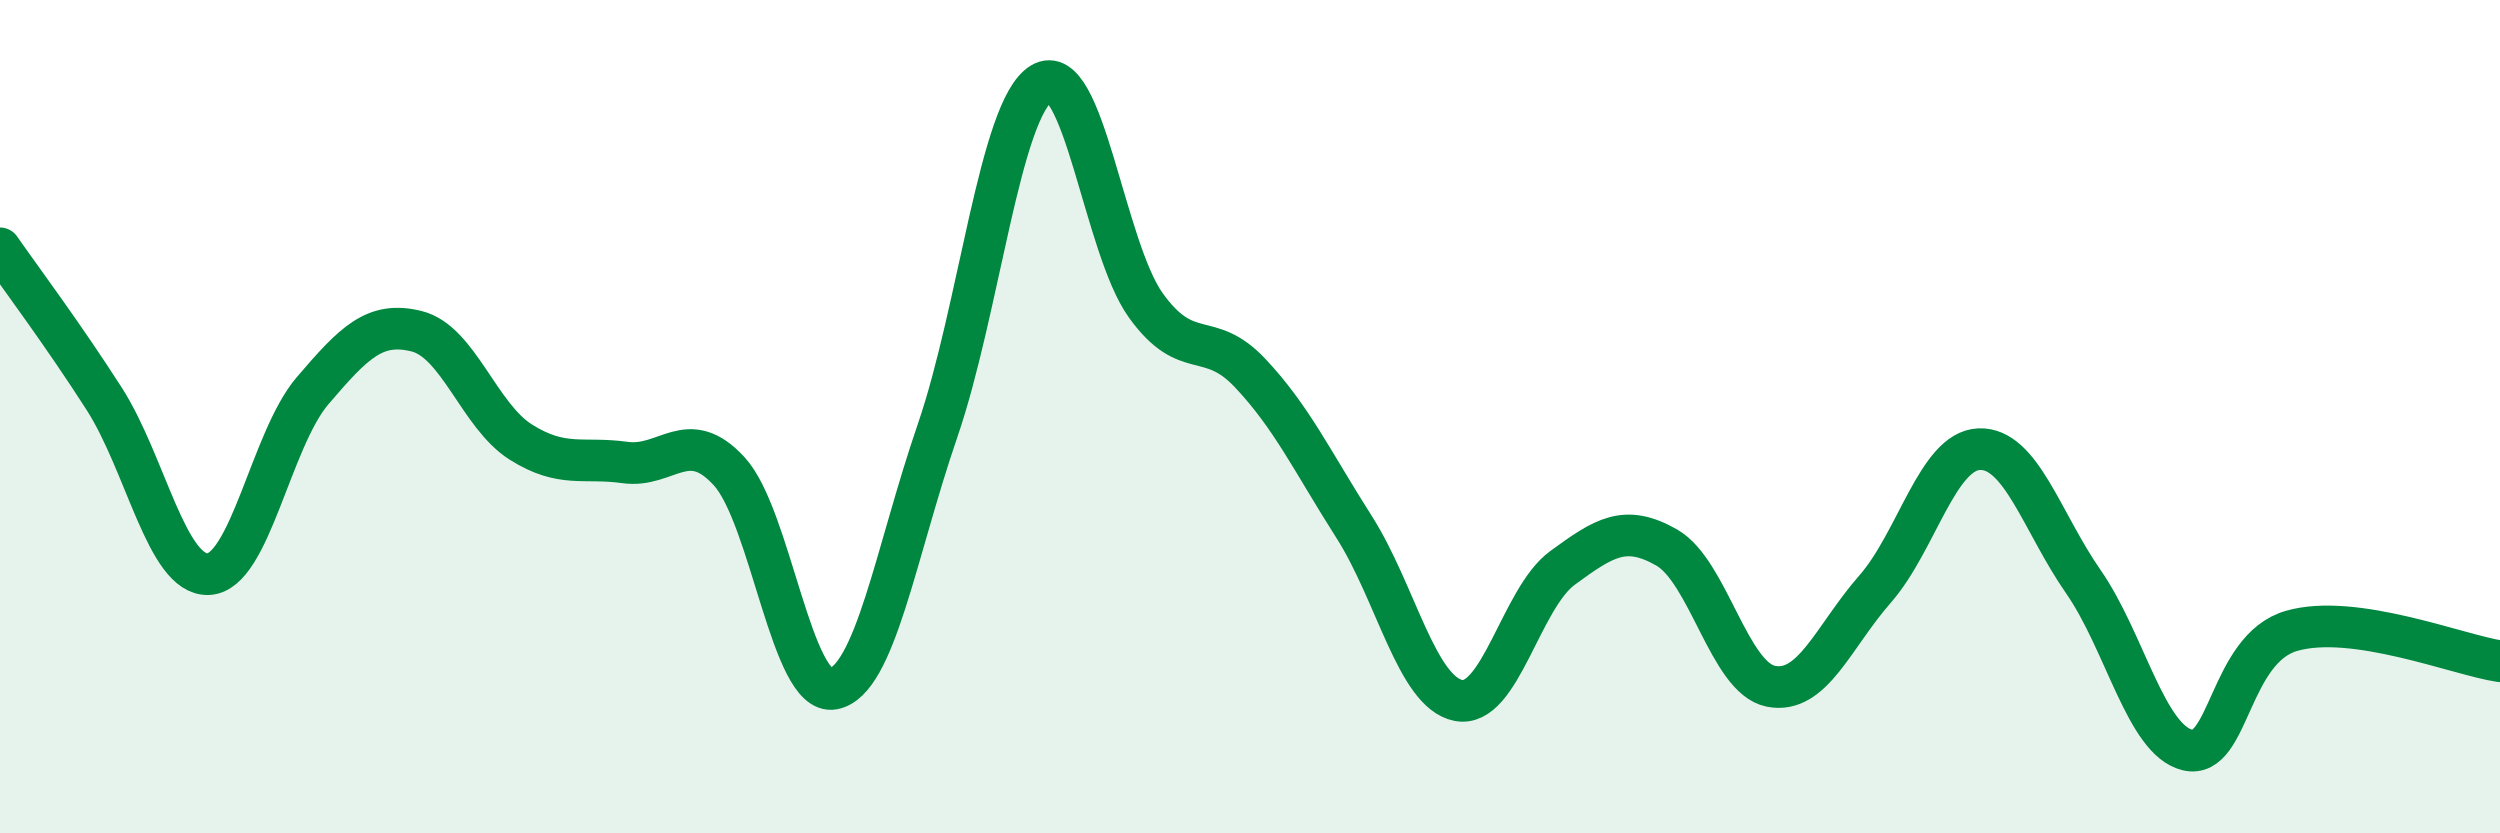
    <svg width="60" height="20" viewBox="0 0 60 20" xmlns="http://www.w3.org/2000/svg">
      <path
        d="M 0,5.96 C 0.5,6.68 1.5,8.01 2.5,9.57 C 3.5,11.13 4,13.82 5,13.78 C 6,13.74 6.5,10.55 7.5,9.38 C 8.5,8.21 9,7.7 10,7.95 C 11,8.2 11.5,9.98 12.5,10.61 C 13.5,11.24 14,10.96 15,11.1 C 16,11.24 16.5,10.22 17.5,11.31 C 18.5,12.4 19,16.72 20,16.53 C 21,16.34 21.5,13.25 22.5,10.34 C 23.5,7.43 24,2.6 25,2 C 26,1.4 26.5,5.94 27.5,7.33 C 28.5,8.72 29,7.89 30,8.95 C 31,10.01 31.5,11.08 32.5,12.65 C 33.5,14.22 34,16.61 35,16.81 C 36,17.01 36.5,14.36 37.5,13.63 C 38.5,12.9 39,12.57 40,13.14 C 41,13.71 41.5,16.27 42.5,16.47 C 43.5,16.67 44,15.28 45,14.14 C 46,13 46.5,10.82 47.5,10.78 C 48.5,10.74 49,12.52 50,13.96 C 51,15.4 51.5,17.76 52.5,18 C 53.5,18.24 53.5,15.57 55,15.14 C 56.5,14.71 59,15.72 60,15.87L60 20L0 20Z"
        fill="#008740"
        opacity="0.1"
        stroke-linecap="round"
        stroke-linejoin="round"
      />
      <path
        d="M 0,5.96 C 0.5,6.68 1.5,8.01 2.5,9.57 C 3.5,11.13 4,13.82 5,13.78 C 6,13.74 6.5,10.55 7.5,9.38 C 8.5,8.21 9,7.7 10,7.95 C 11,8.2 11.5,9.98 12.5,10.61 C 13.5,11.24 14,10.96 15,11.1 C 16,11.24 16.5,10.22 17.5,11.31 C 18.5,12.4 19,16.72 20,16.53 C 21,16.34 21.5,13.25 22.5,10.34 C 23.5,7.43 24,2.6 25,2 C 26,1.4 26.5,5.94 27.5,7.33 C 28.5,8.72 29,7.89 30,8.95 C 31,10.01 31.5,11.08 32.5,12.65 C 33.5,14.22 34,16.61 35,16.81 C 36,17.01 36.5,14.36 37.5,13.63 C 38.5,12.9 39,12.57 40,13.14 C 41,13.71 41.5,16.27 42.5,16.47 C 43.5,16.67 44,15.28 45,14.14 C 46,13 46.5,10.82 47.5,10.78 C 48.5,10.74 49,12.52 50,13.96 C 51,15.4 51.5,17.76 52.5,18 C 53.5,18.24 53.5,15.57 55,15.14 C 56.5,14.71 59,15.72 60,15.87"
        stroke="#008740"
        stroke-width="1"
        fill="none"
        stroke-linecap="round"
        stroke-linejoin="round"
      />
    </svg>
  